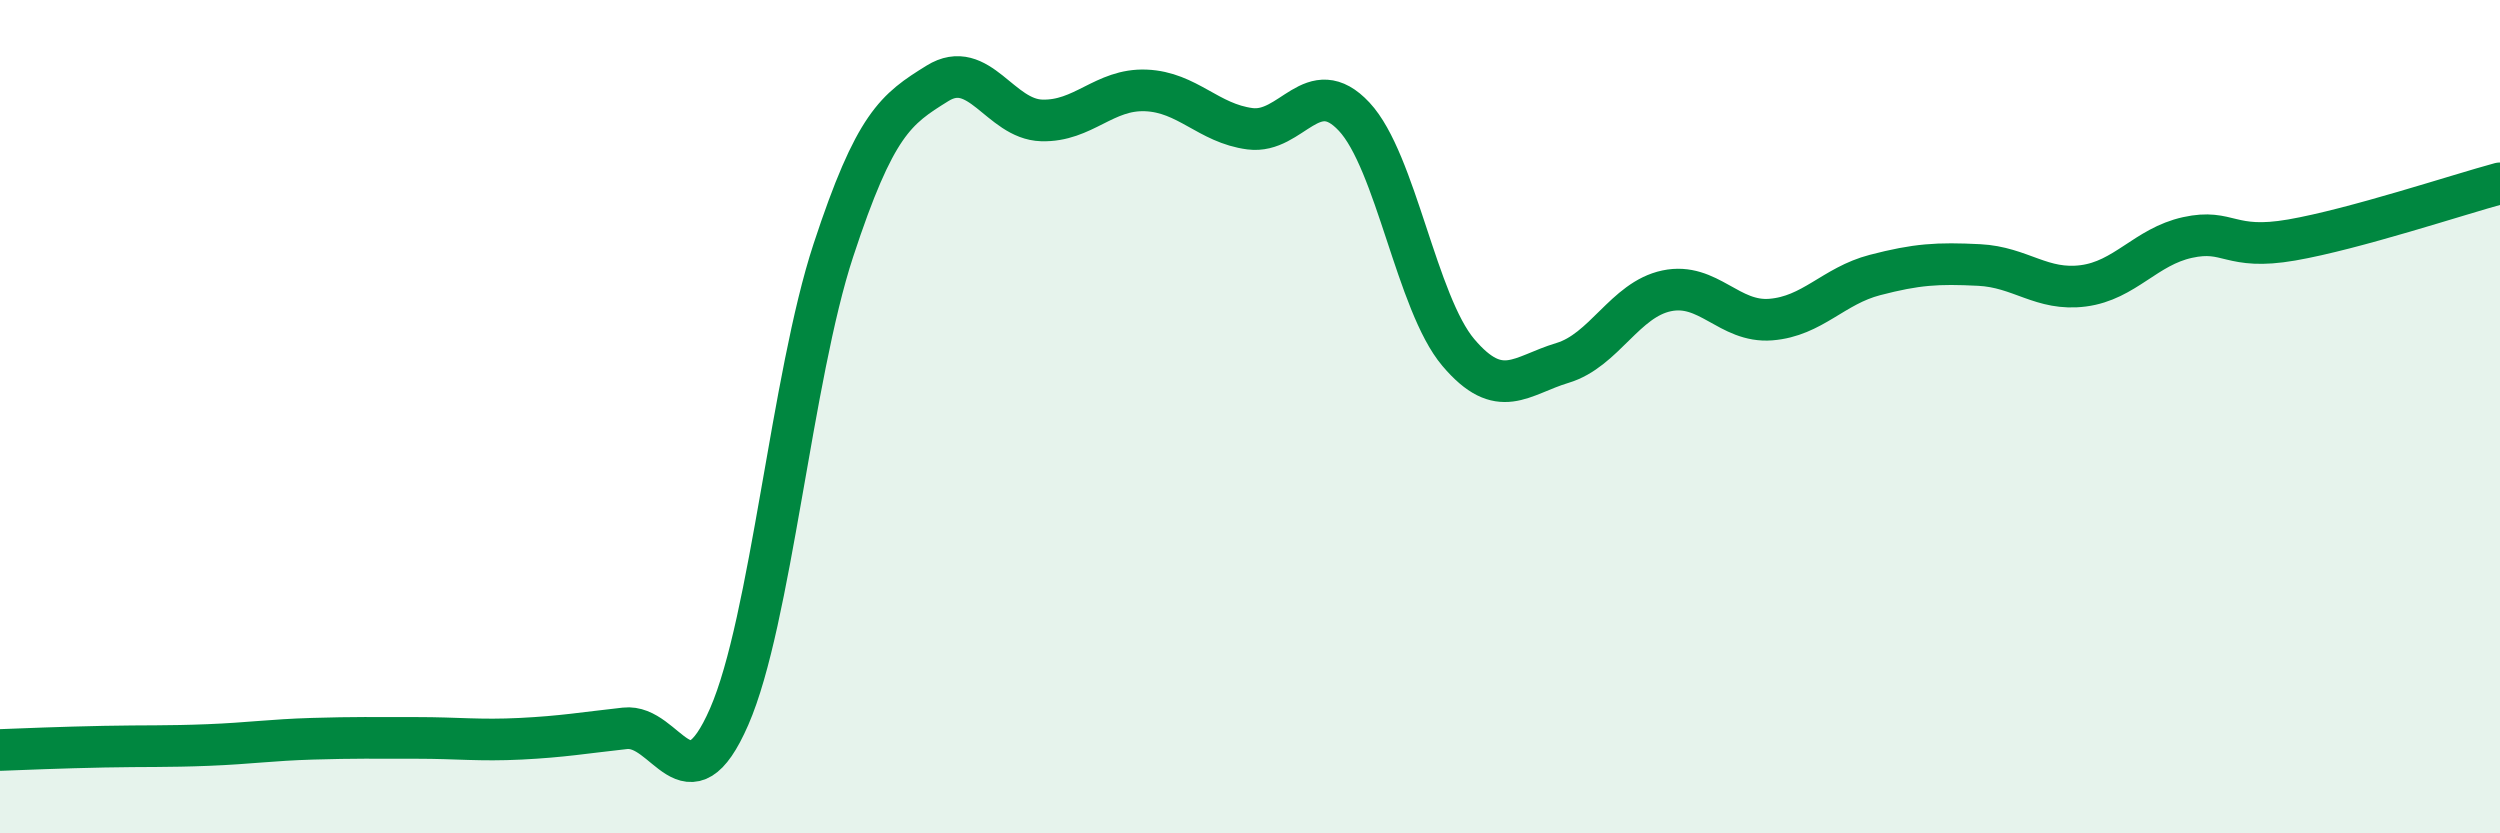 
    <svg width="60" height="20" viewBox="0 0 60 20" xmlns="http://www.w3.org/2000/svg">
      <path
        d="M 0,18 C 0.5,17.98 1.5,17.94 2.5,17.92 C 3.5,17.9 4,17.92 5,17.88 C 6,17.84 6.5,17.76 7.5,17.73 C 8.5,17.7 9,17.71 10,17.71 C 11,17.71 11.5,17.78 12.5,17.73 C 13.5,17.68 14,17.59 15,17.48 C 16,17.37 16.5,19.49 17.5,17.2 C 18.5,14.91 19,9.05 20,6.01 C 21,2.97 21.5,2.62 22.5,2 C 23.5,1.38 24,2.86 25,2.89 C 26,2.92 26.5,2.13 27.5,2.17 C 28.5,2.21 29,2.96 30,3.09 C 31,3.22 31.5,1.73 32.5,2.8 C 33.5,3.87 34,7.28 35,8.46 C 36,9.64 36.5,9.01 37.5,8.71 C 38.5,8.41 39,7.19 40,6.98 C 41,6.77 41.5,7.75 42.5,7.67 C 43.5,7.59 44,6.86 45,6.6 C 46,6.34 46.5,6.31 47.5,6.36 C 48.5,6.41 49,6.99 50,6.86 C 51,6.73 51.5,5.92 52.5,5.7 C 53.5,5.48 53.5,6.02 55,5.76 C 56.5,5.5 59,4.67 60,4.4L60 20L0 20Z"
        fill="#008740"
        opacity="0.1"
        stroke-linecap="round"
        stroke-linejoin="round"
      />
      <path
        d="M 0,18 C 0.5,17.98 1.5,17.94 2.5,17.92 C 3.5,17.9 4,17.92 5,17.88 C 6,17.84 6.5,17.76 7.5,17.73 C 8.5,17.7 9,17.71 10,17.71 C 11,17.71 11.5,17.78 12.5,17.73 C 13.5,17.68 14,17.59 15,17.48 C 16,17.37 16.5,19.49 17.5,17.2 C 18.5,14.91 19,9.05 20,6.01 C 21,2.97 21.5,2.62 22.5,2 C 23.5,1.38 24,2.86 25,2.89 C 26,2.92 26.5,2.13 27.5,2.17 C 28.5,2.21 29,2.96 30,3.09 C 31,3.22 31.5,1.73 32.5,2.8 C 33.5,3.87 34,7.28 35,8.46 C 36,9.64 36.5,9.01 37.5,8.71 C 38.5,8.41 39,7.19 40,6.98 C 41,6.77 41.5,7.75 42.5,7.67 C 43.5,7.59 44,6.86 45,6.6 C 46,6.34 46.5,6.31 47.5,6.36 C 48.5,6.41 49,6.99 50,6.86 C 51,6.73 51.5,5.92 52.5,5.7 C 53.5,5.48 53.5,6.02 55,5.76 C 56.5,5.5 59,4.67 60,4.4"
        stroke="#008740"
        stroke-width="1"
        fill="none"
        stroke-linecap="round"
        stroke-linejoin="round"
      />
    </svg>
  